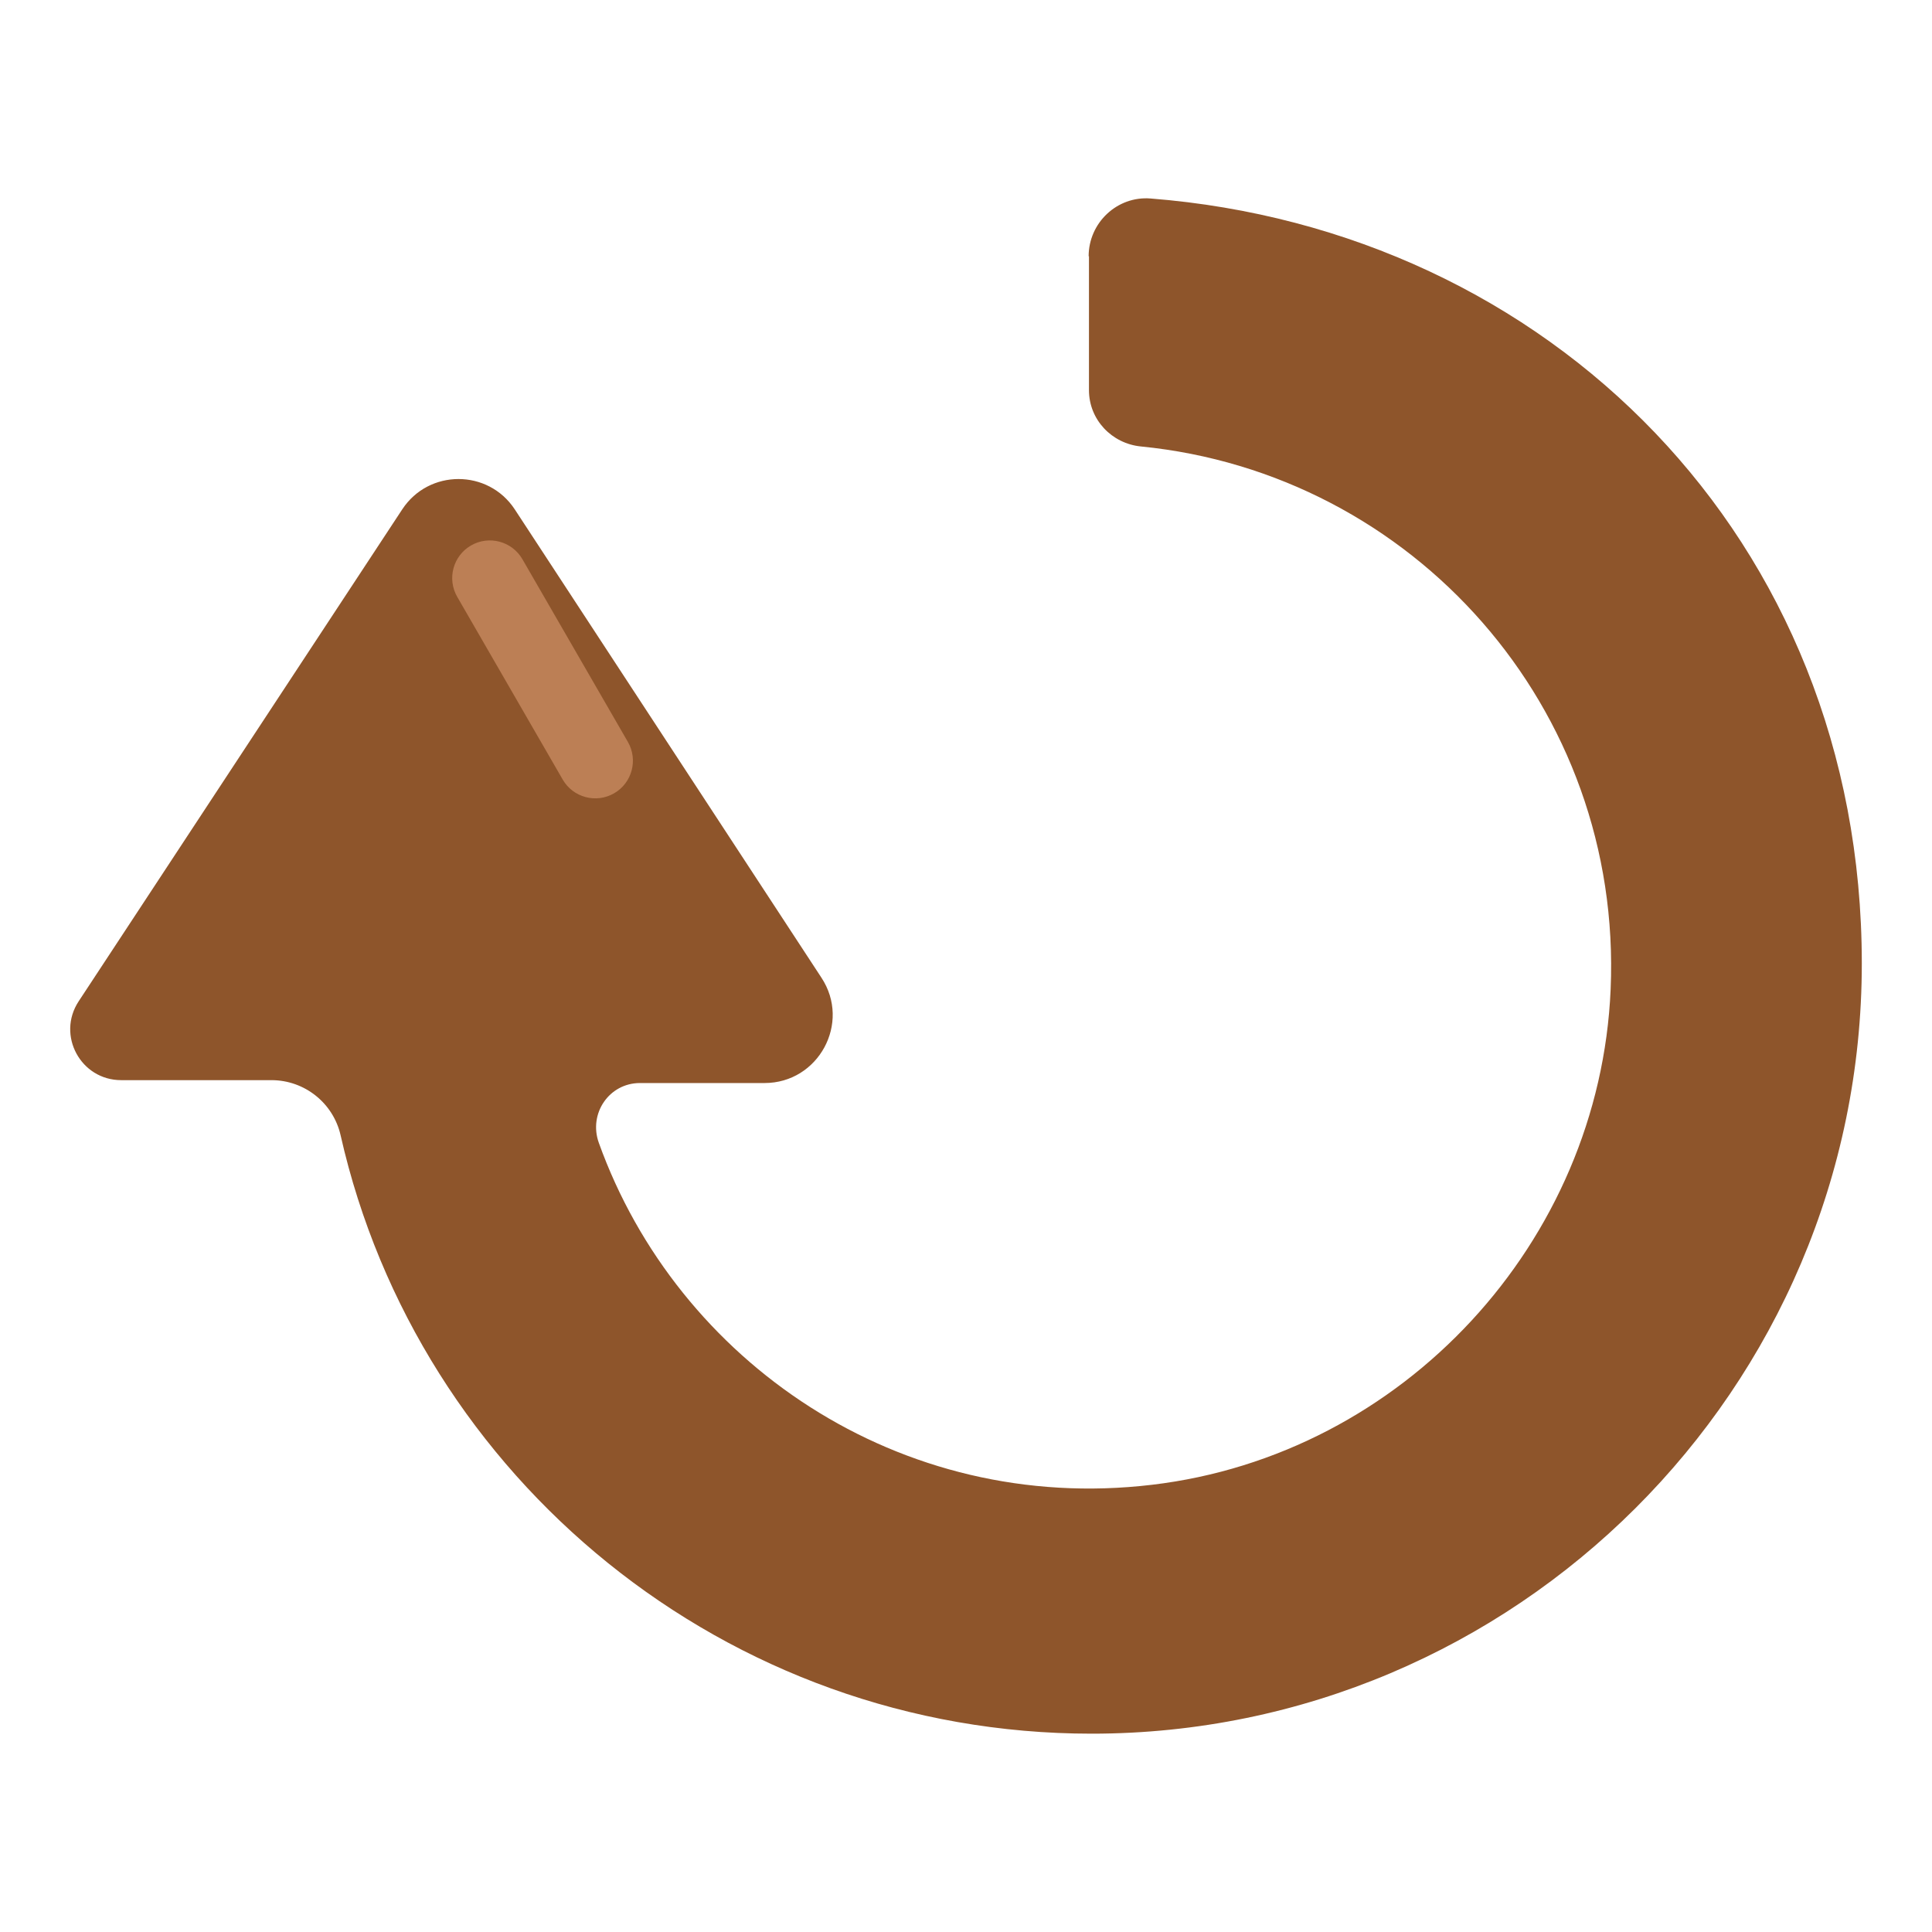 <?xml version="1.0" encoding="UTF-8"?>
<svg id="Layer_1" xmlns="http://www.w3.org/2000/svg" version="1.1" viewBox="0 0 482.2 482.2">
  <!-- Generator: Adobe Illustrator 29.5.0, SVG Export Plug-In . SVG Version: 2.1.0 Build 137)  -->
  <defs>
    <style>
      .st0 {
        fill: #8e552b;
      }

      .st1 {
        fill: #bc7f55;
      }
    </style>
  </defs>
  <path class="st0" d="M271.79,63.96v33.42c0,7.35,5.68,13.33,12.96,14.05,67.87,6.7,120.29,65.17,117.24,135.51-2.69,63.06-51.77,116.22-114.47,123.64-63.06,7.5-118.47-30.8-138.06-85.34-2.62-7.28,2.55-14.93,10.27-14.93h31.09c13.47,0,21.63-15,14.2-26.29l-76.53-116.87c-6.63-10.12-21.48-10.12-28.11,0L19.62,249.93c-5.53,8.45.51,19.66,10.63,19.66h37.5c8.3,0,15.44,5.75,17.26,13.76,19.37,85.63,96.19,149.35,187.43,149.35,105.59,0,192.24-85.92,192.24-192.24S386.33,57.33,287.15,49.54c-8.3-.66-15.44,6.04-15.44,14.42h.08Z"/>
  <path class="st1" d="M117.56,136.14h0c4.49-2.59,10.24-1.05,12.83,3.44l26.32,45.59c2.59,4.49,1.05,10.24-3.44,12.83h0c-4.49,2.59-10.24,1.05-12.83-3.44l-26.32-45.59c-2.59-4.49-1.05-10.24,3.44-12.83Z"/>
</svg>